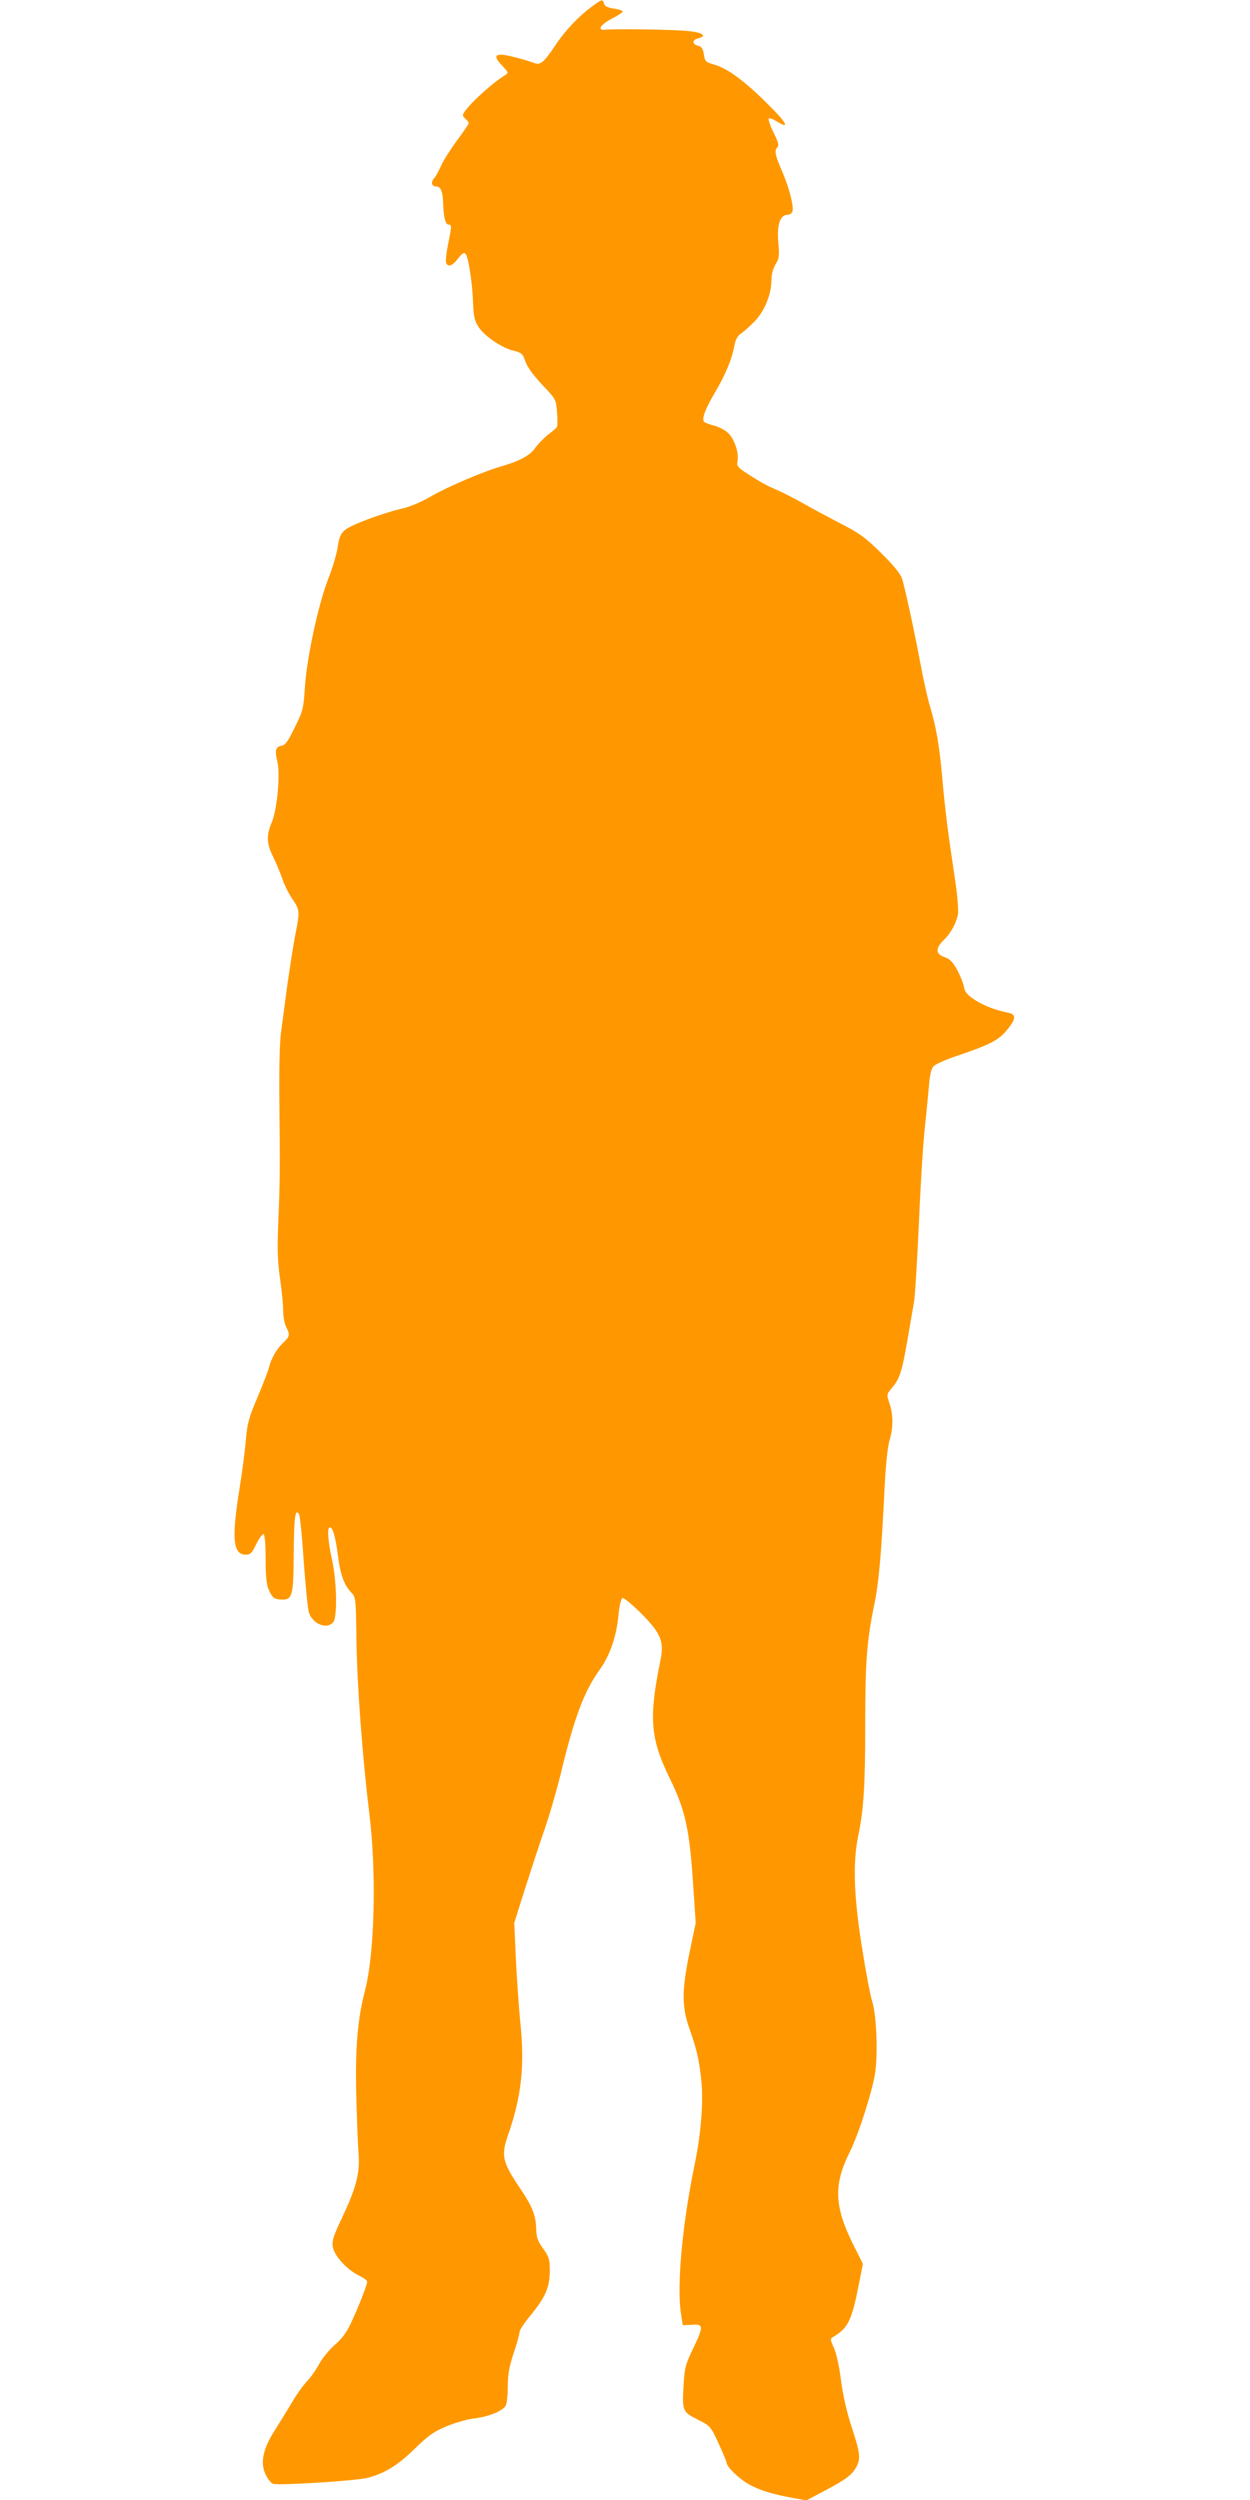 <?xml version="1.0" standalone="no"?>
<!DOCTYPE svg PUBLIC "-//W3C//DTD SVG 20010904//EN"
 "http://www.w3.org/TR/2001/REC-SVG-20010904/DTD/svg10.dtd">
<svg version="1.0" xmlns="http://www.w3.org/2000/svg"
 width="640pt" height="1280pt" viewBox="0 0 640 1280"
 preserveAspectRatio="xMidYMid meet">
<g transform="translate(0,1280) scale(0.1,-0.1)"
fill="#ff9800" stroke="none">
<path d="M3030 12766 c-67 -49 -137 -123 -186 -197 -61 -91 -77 -104 -111 -91
-51 19 -141 42 -167 42 -35 0 -33 -17 7 -58 30 -32 31 -35 14 -46 -81 -50
-217 -180 -217 -206 0 -4 7 -13 15 -20 8 -7 15 -16 15 -20 0 -5 -27 -45 -61
-90 -33 -46 -70 -103 -81 -129 -11 -25 -26 -54 -35 -63 -19 -21 -13 -43 12
-43 22 0 33 -29 34 -91 2 -64 12 -104 27 -104 18 0 17 -6 -2 -102 -9 -43 -13
-85 -10 -93 9 -25 32 -17 61 21 19 25 30 33 38 25 15 -15 36 -150 39 -251 2
-67 8 -92 26 -121 29 -47 118 -109 179 -124 44 -11 49 -15 63 -56 10 -28 40
-70 86 -119 71 -75 71 -75 76 -141 3 -37 3 -71 -1 -76 -3 -5 -24 -23 -47 -40
-22 -18 -51 -48 -64 -67 -26 -37 -75 -64 -161 -90 -100 -28 -281 -105 -370
-156 -53 -31 -112 -56 -155 -65 -97 -23 -254 -81 -287 -108 -22 -18 -30 -35
-38 -87 -5 -36 -27 -110 -49 -165 -51 -132 -110 -408 -119 -555 -7 -109 -10
-120 -52 -205 -34 -70 -49 -91 -67 -93 -31 -5 -36 -23 -22 -81 16 -66 -1 -249
-30 -315 -27 -65 -25 -106 9 -174 15 -31 36 -81 46 -110 9 -29 32 -76 51 -103
40 -60 40 -63 14 -195 -10 -55 -28 -170 -40 -255 -11 -84 -25 -190 -31 -234
-7 -45 -10 -186 -9 -325 4 -352 4 -433 -5 -640 -6 -148 -4 -208 9 -298 9 -62
16 -136 16 -165 0 -29 7 -65 15 -81 21 -40 19 -48 -16 -82 -34 -32 -62 -82
-73 -129 -4 -16 -30 -84 -58 -150 -44 -104 -52 -133 -59 -215 -4 -52 -19 -167
-33 -254 -41 -254 -33 -336 32 -336 24 0 32 8 55 56 15 30 32 52 37 49 6 -4
10 -58 10 -126 0 -85 4 -130 15 -156 19 -45 30 -53 73 -53 49 0 55 26 56 240
1 180 8 231 27 197 5 -8 16 -116 24 -239 9 -122 20 -240 26 -261 16 -61 95
-94 126 -51 21 28 17 211 -7 318 -21 95 -26 166 -11 166 15 0 29 -51 41 -142
12 -99 31 -151 67 -190 25 -27 25 -27 28 -245 3 -232 31 -602 67 -898 36 -296
26 -709 -23 -895 -38 -147 -51 -295 -45 -534 3 -121 8 -258 12 -304 7 -101
-12 -173 -88 -334 -43 -91 -49 -112 -44 -143 9 -46 70 -113 130 -144 25 -12
46 -27 46 -33 0 -16 -45 -131 -83 -212 -23 -49 -47 -81 -83 -112 -28 -24 -63
-67 -79 -96 -15 -29 -44 -70 -64 -91 -20 -21 -54 -69 -76 -107 -22 -37 -62
-102 -88 -143 -62 -97 -76 -169 -46 -229 11 -21 27 -42 36 -45 25 -10 421 15
483 30 86 21 158 65 245 151 66 64 94 85 158 112 43 18 104 36 135 40 86 10
161 41 173 71 5 13 9 58 9 99 0 56 7 97 30 166 17 50 30 98 30 108 0 10 25 48
57 86 76 93 97 142 98 226 0 60 -3 71 -34 115 -29 40 -35 58 -36 109 -3 65
-21 110 -85 204 -87 129 -95 165 -60 265 69 197 87 353 65 571 -9 88 -19 240
-24 339 l-8 180 57 181 c32 100 76 234 99 300 23 65 59 190 81 278 70 292 120
426 203 541 51 72 84 169 94 279 5 50 13 81 21 84 7 2 50 -34 96 -80 99 -100
117 -142 98 -236 -61 -298 -53 -402 47 -607 81 -165 102 -262 121 -561 l12
-179 -31 -149 c-41 -198 -41 -281 0 -396 38 -108 48 -154 60 -264 11 -103 -2
-271 -32 -416 -66 -318 -95 -634 -72 -780 l9 -55 47 2 c60 4 61 -6 5 -123 -38
-79 -43 -98 -48 -184 -8 -134 -6 -139 72 -178 65 -33 66 -34 107 -122 22 -49
41 -93 41 -99 0 -20 62 -81 113 -110 55 -31 119 -51 229 -71 l67 -12 98 52
c106 56 137 80 159 122 21 41 18 70 -26 203 -26 80 -44 163 -54 237 -8 68 -23
135 -35 164 -21 45 -21 50 -5 59 75 44 94 83 129 257 l23 117 -49 98 c-98 196
-102 308 -18 475 43 85 114 306 129 400 16 98 8 304 -15 373 -9 28 -32 149
-51 270 -42 259 -48 436 -21 570 29 137 37 260 37 573 0 325 8 428 45 610 25
119 37 256 54 602 6 124 16 213 25 244 20 63 20 133 0 191 -15 45 -15 46 12
78 41 48 52 84 80 245 14 81 29 170 34 197 5 28 16 210 25 405 8 195 22 414
30 485 8 72 17 167 21 213 4 54 12 90 23 102 9 10 57 32 106 49 185 62 227 84
272 139 46 56 47 79 4 87 -67 14 -122 35 -169 65 -41 27 -52 41 -57 69 -4 20
-20 59 -36 88 -22 39 -38 55 -64 63 -45 15 -46 45 -4 86 36 34 65 86 74 134 3
20 -3 97 -15 175 -38 254 -50 348 -65 516 -15 171 -32 269 -64 374 -10 33 -31
125 -46 205 -33 177 -82 403 -97 449 -7 22 -45 69 -105 128 -80 79 -111 102
-206 151 -62 32 -155 82 -206 111 -52 29 -115 60 -140 70 -26 10 -78 39 -118
65 -67 43 -72 49 -67 74 8 42 -14 111 -46 143 -15 16 -48 33 -74 40 -25 6 -49
16 -52 20 -11 18 8 67 57 150 54 92 86 169 99 239 5 29 16 50 31 60 13 8 44
36 69 61 53 52 90 141 90 217 0 28 8 57 21 79 19 30 20 43 14 112 -8 89 9 141
46 141 11 0 22 7 26 16 9 24 -15 120 -53 208 -37 85 -40 106 -23 123 8 8 3 28
-20 73 -17 35 -28 67 -25 72 3 5 21 -1 40 -13 73 -45 53 -8 -51 94 -118 117
-202 178 -271 197 -41 12 -45 16 -50 51 -5 30 -12 41 -30 45 -32 8 -31 30 2
38 49 13 19 31 -62 38 -78 7 -366 11 -414 6 -44 -5 -28 24 30 55 30 15 56 32
58 37 2 5 -18 12 -44 16 -33 5 -48 12 -51 25 -7 25 -10 24 -63 -15z"/>
</g>
</svg>

